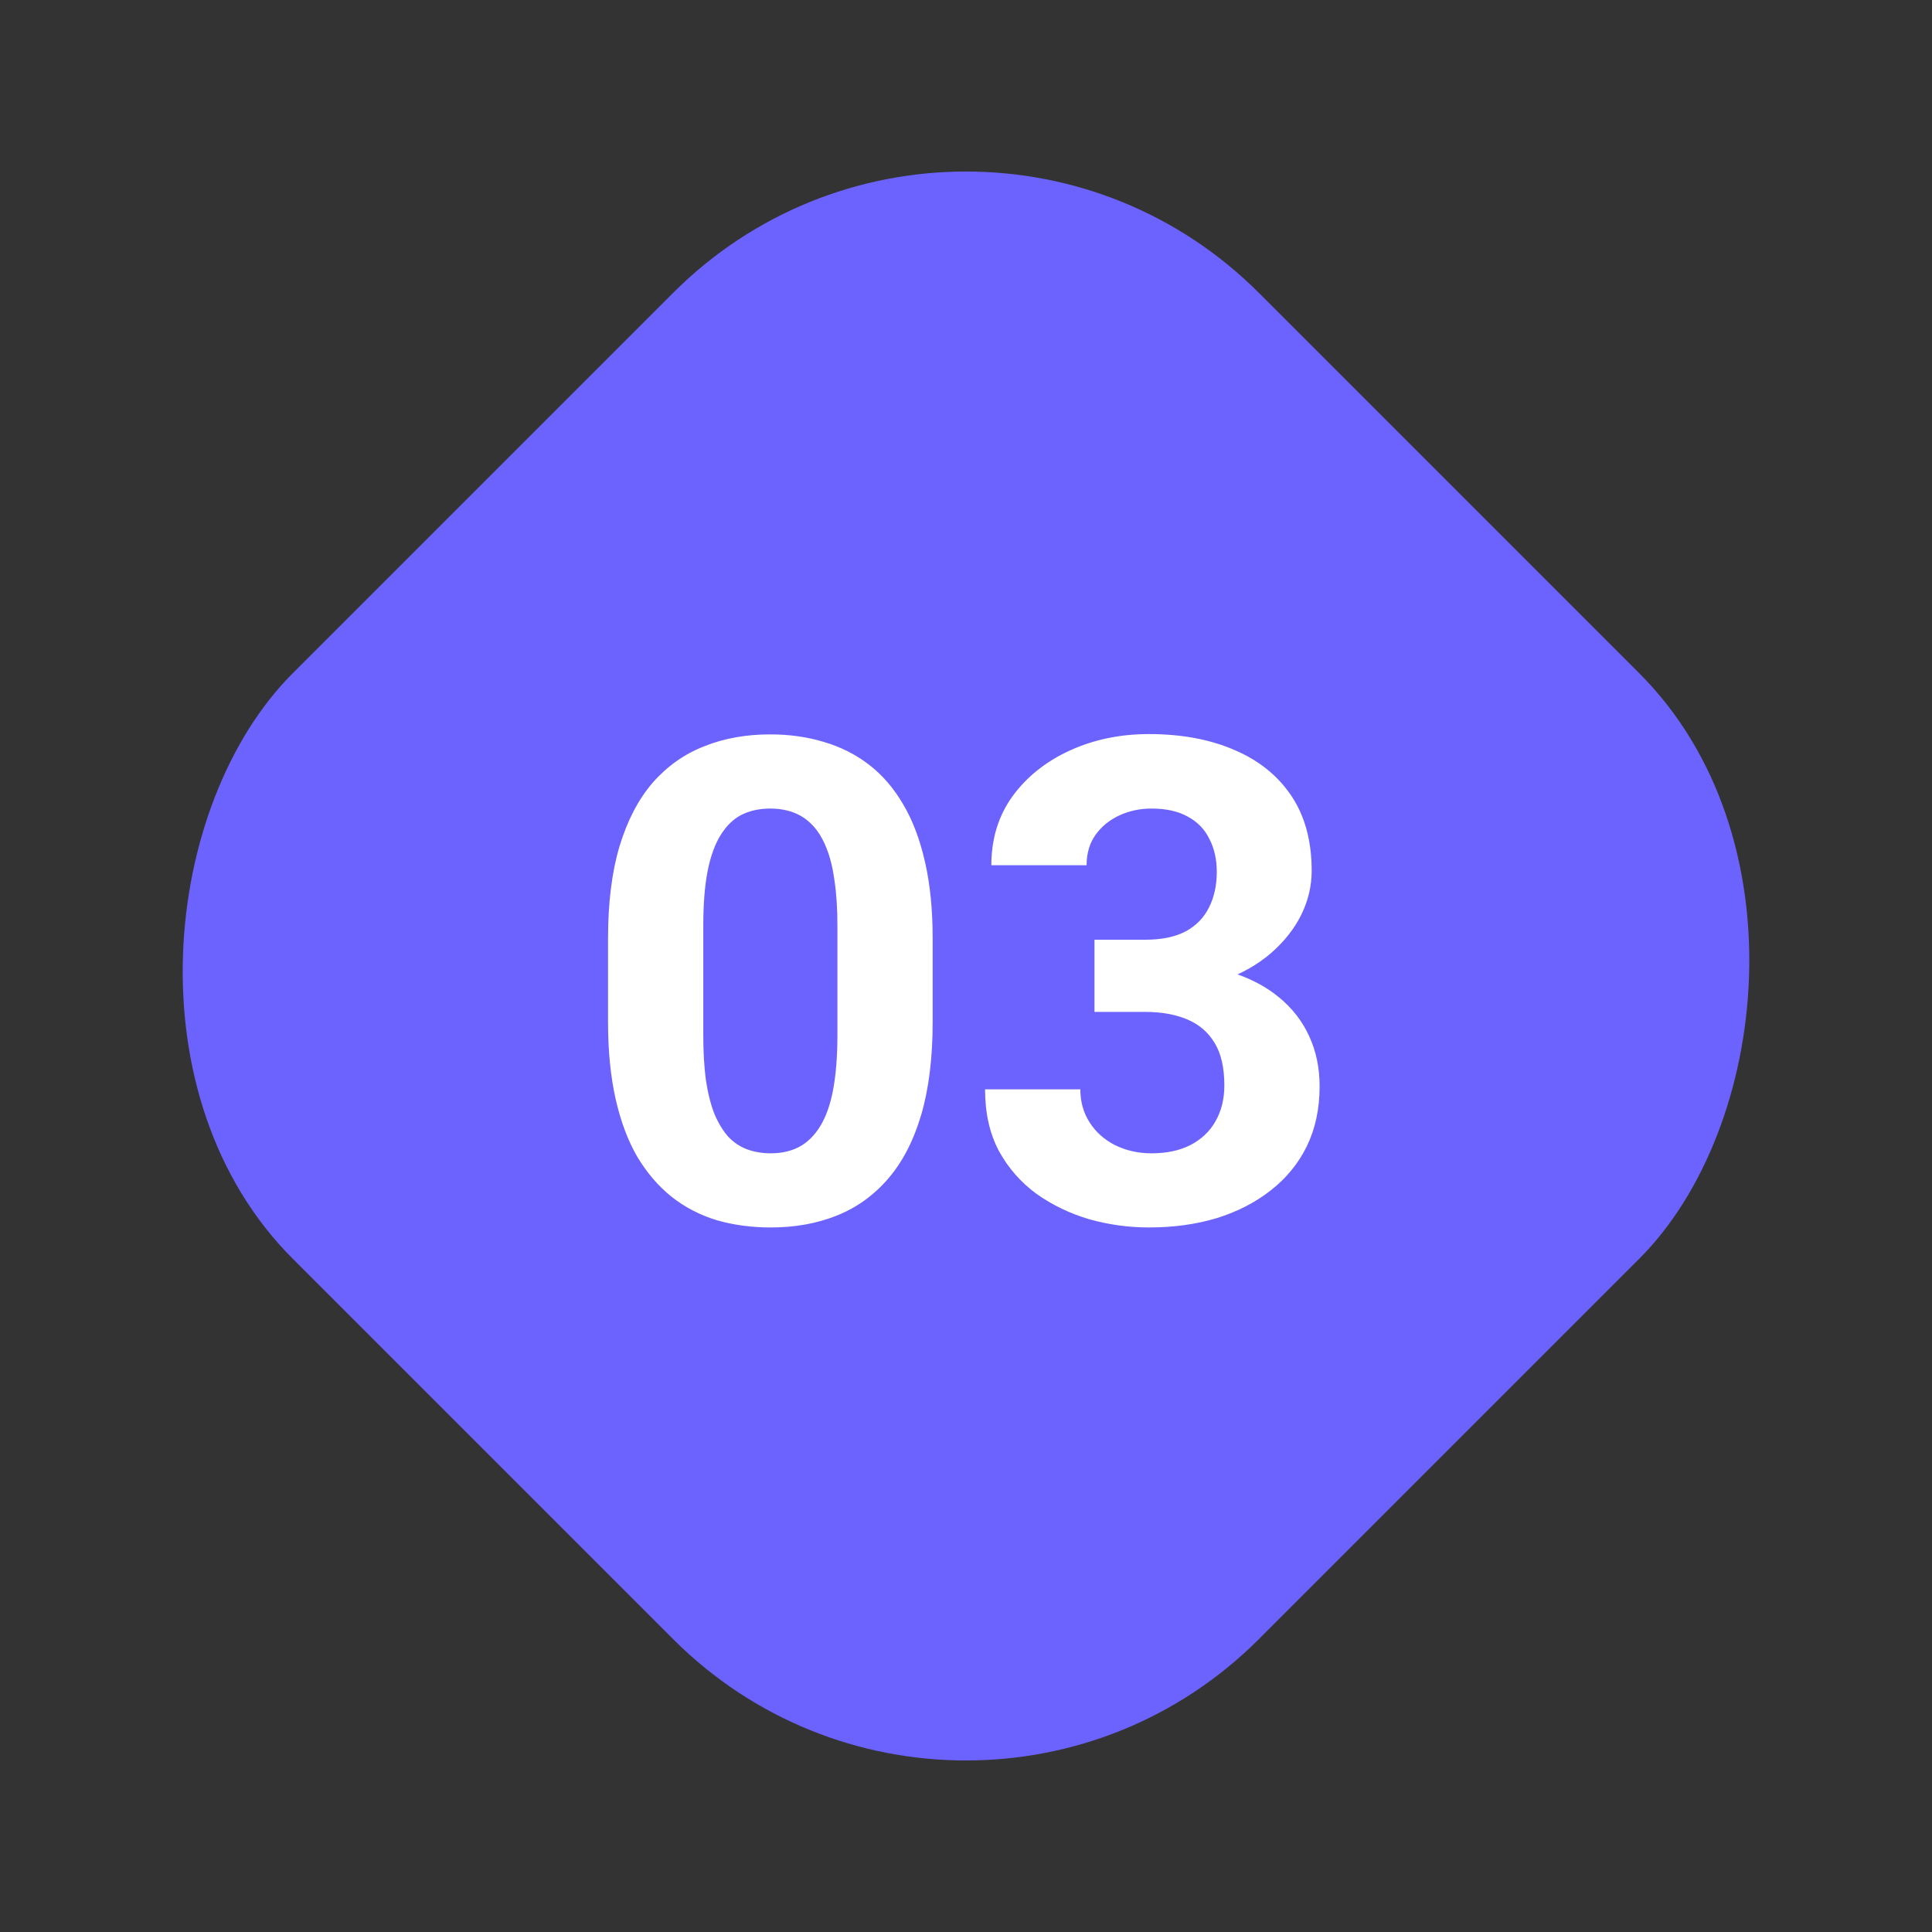 <svg width="67" height="67" viewBox="0 0 67 67" fill="none" xmlns="http://www.w3.org/2000/svg">
<rect x="0" y="0" width="67" height="67" fill="#333333" stroke="none"/>
<rect x="33.5" width="47.376" height="47.376" rx="14.36" transform="rotate(45 33.5 0)" fill="#6C63FF"/>
<path d="M32.344 32.555V35.435C32.344 36.685 32.211 37.763 31.944 38.67C31.677 39.569 31.293 40.308 30.79 40.887C30.294 41.459 29.704 41.882 29.018 42.156C28.332 42.43 27.57 42.567 26.732 42.567C26.062 42.567 25.437 42.483 24.858 42.316C24.279 42.141 23.757 41.87 23.292 41.504C22.835 41.139 22.438 40.678 22.103 40.121C21.775 39.557 21.524 38.887 21.349 38.11C21.174 37.333 21.086 36.441 21.086 35.435V32.555C21.086 31.305 21.219 30.235 21.486 29.343C21.76 28.444 22.145 27.709 22.64 27.137C23.143 26.566 23.738 26.147 24.423 25.88C25.109 25.605 25.871 25.468 26.709 25.468C27.38 25.468 28.001 25.556 28.572 25.731C29.151 25.899 29.673 26.162 30.138 26.52C30.603 26.878 30.999 27.339 31.327 27.903C31.655 28.459 31.906 29.126 32.081 29.903C32.257 30.673 32.344 31.557 32.344 32.555ZM29.041 35.87V32.109C29.041 31.507 29.007 30.981 28.938 30.532C28.877 30.082 28.782 29.701 28.652 29.389C28.523 29.069 28.363 28.81 28.172 28.612C27.982 28.413 27.765 28.269 27.521 28.177C27.277 28.086 27.006 28.04 26.709 28.04C26.336 28.04 26.004 28.113 25.715 28.257C25.433 28.402 25.193 28.634 24.995 28.954C24.797 29.267 24.644 29.686 24.538 30.212C24.439 30.73 24.389 31.362 24.389 32.109V35.87C24.389 36.471 24.419 37.001 24.48 37.458C24.549 37.915 24.648 38.308 24.778 38.636C24.915 38.956 25.075 39.218 25.258 39.424C25.448 39.622 25.665 39.767 25.909 39.858C26.161 39.95 26.435 39.996 26.732 39.996C27.098 39.996 27.422 39.923 27.704 39.779C27.993 39.626 28.237 39.39 28.435 39.07C28.641 38.742 28.793 38.316 28.892 37.79C28.991 37.264 29.041 36.624 29.041 35.87ZM37.956 32.589H39.716C40.28 32.589 40.745 32.494 41.111 32.303C41.477 32.105 41.747 31.831 41.922 31.48C42.105 31.122 42.197 30.707 42.197 30.235C42.197 29.808 42.113 29.431 41.945 29.103C41.785 28.768 41.538 28.509 41.202 28.326C40.867 28.135 40.444 28.04 39.934 28.04C39.53 28.04 39.156 28.12 38.813 28.28C38.471 28.44 38.196 28.665 37.99 28.954C37.785 29.244 37.682 29.595 37.682 30.006H34.379C34.379 29.092 34.623 28.295 35.11 27.617C35.605 26.939 36.268 26.409 37.099 26.028C37.929 25.648 38.844 25.457 39.842 25.457C40.97 25.457 41.957 25.64 42.802 26.006C43.648 26.364 44.307 26.893 44.78 27.594C45.252 28.295 45.488 29.164 45.488 30.2C45.488 30.726 45.367 31.237 45.123 31.732C44.879 32.22 44.528 32.661 44.071 33.058C43.621 33.446 43.073 33.759 42.425 33.995C41.778 34.224 41.05 34.338 40.242 34.338H37.956V32.589ZM37.956 35.092V33.389H40.242C41.149 33.389 41.945 33.492 42.631 33.698C43.317 33.904 43.892 34.201 44.357 34.589C44.822 34.97 45.172 35.424 45.408 35.95C45.645 36.468 45.763 37.043 45.763 37.675C45.763 38.453 45.614 39.146 45.317 39.756C45.02 40.358 44.601 40.868 44.06 41.287C43.526 41.706 42.901 42.026 42.185 42.247C41.469 42.461 40.688 42.567 39.842 42.567C39.141 42.567 38.452 42.472 37.773 42.282C37.103 42.084 36.493 41.79 35.944 41.401C35.404 41.005 34.969 40.51 34.642 39.916C34.322 39.314 34.161 38.601 34.161 37.778H37.465C37.465 38.205 37.571 38.586 37.785 38.921C37.998 39.257 38.291 39.519 38.665 39.71C39.046 39.9 39.469 39.996 39.934 39.996C40.459 39.996 40.909 39.9 41.282 39.71C41.663 39.512 41.953 39.237 42.151 38.887C42.357 38.529 42.459 38.114 42.459 37.641C42.459 37.032 42.349 36.544 42.128 36.178C41.907 35.805 41.591 35.53 41.179 35.355C40.768 35.18 40.28 35.092 39.716 35.092H37.956Z" fill="white"/>
</svg>
